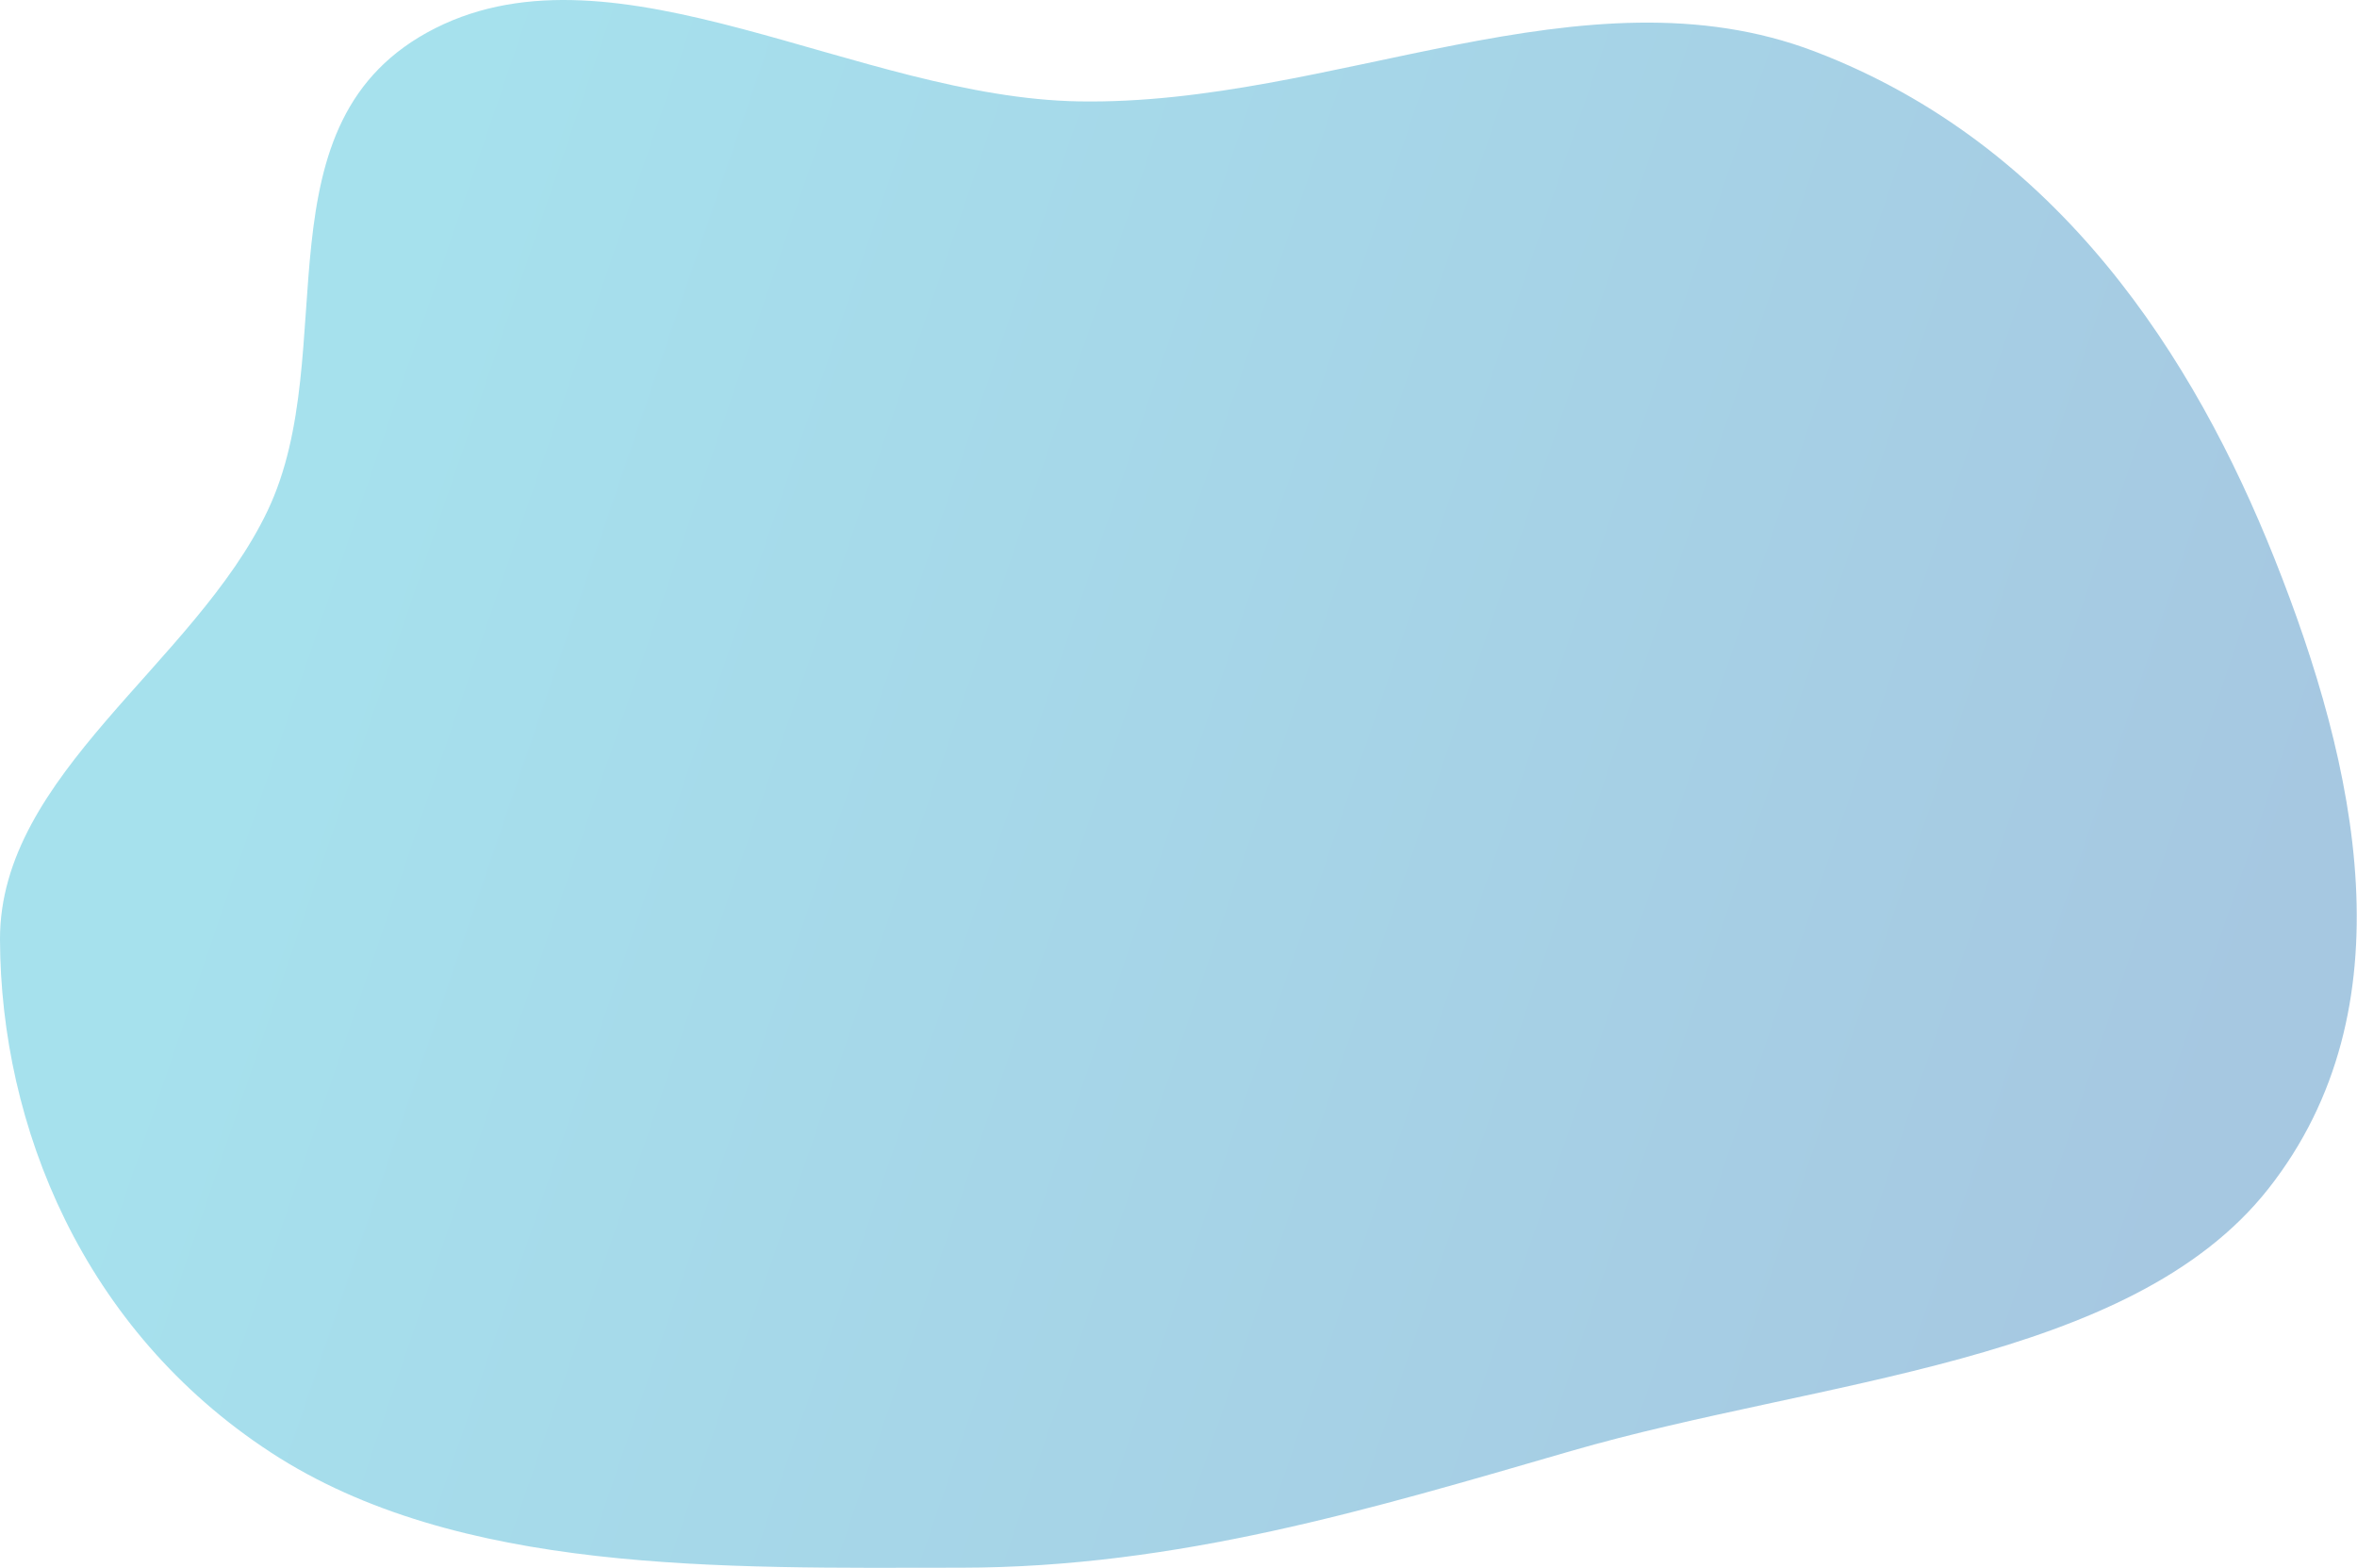 <?xml version="1.0" encoding="UTF-8"?> <svg xmlns="http://www.w3.org/2000/svg" xmlns:xlink="http://www.w3.org/1999/xlink" width="893px" height="594px" viewBox="0 0 893 594"> <!-- Generator: Sketch 53 (72520) - https://sketchapp.com --> <title>Path1</title> <desc>Created with Sketch.</desc> <defs> <linearGradient x1="96.353%" y1="59.218%" x2="9.916%" y2="39.065%" id="linearGradient-1"> <stop stop-color="#0060A9" offset="0%"></stop> <stop stop-color="#00AACC" offset="100%"></stop> </linearGradient> </defs> <g id="Page-1" stroke="none" stroke-width="1" fill="none" fill-rule="evenodd" fill-opacity="0.35"> <path d="M364.115,593.909 C273.48,593.996 173.36,596.478 102.55,550.204 C31.442,503.737 0.24,426.656 0,355.967 C-0.212,293.306 73.654,251.542 101.34,193.574 C130.238,133.07 95.594,45.67 164.91,10.69 C233.824,-24.086 325.03,36.994 408.813,38.412 C504.858,40.037 600.091,-13.938 687.652,19.535 C780.055,54.859 831.405,135.514 861.714,211.547 C893.17,290.461 913.299,382.005 859.394,450.381 C807.119,516.69 689.347,522.422 595.103,549.734 C519.24,571.718 446.174,593.831 364.115,593.909 Z" id="Path1" fill="url(#linearGradient-1)"></path> </g> </svg> 